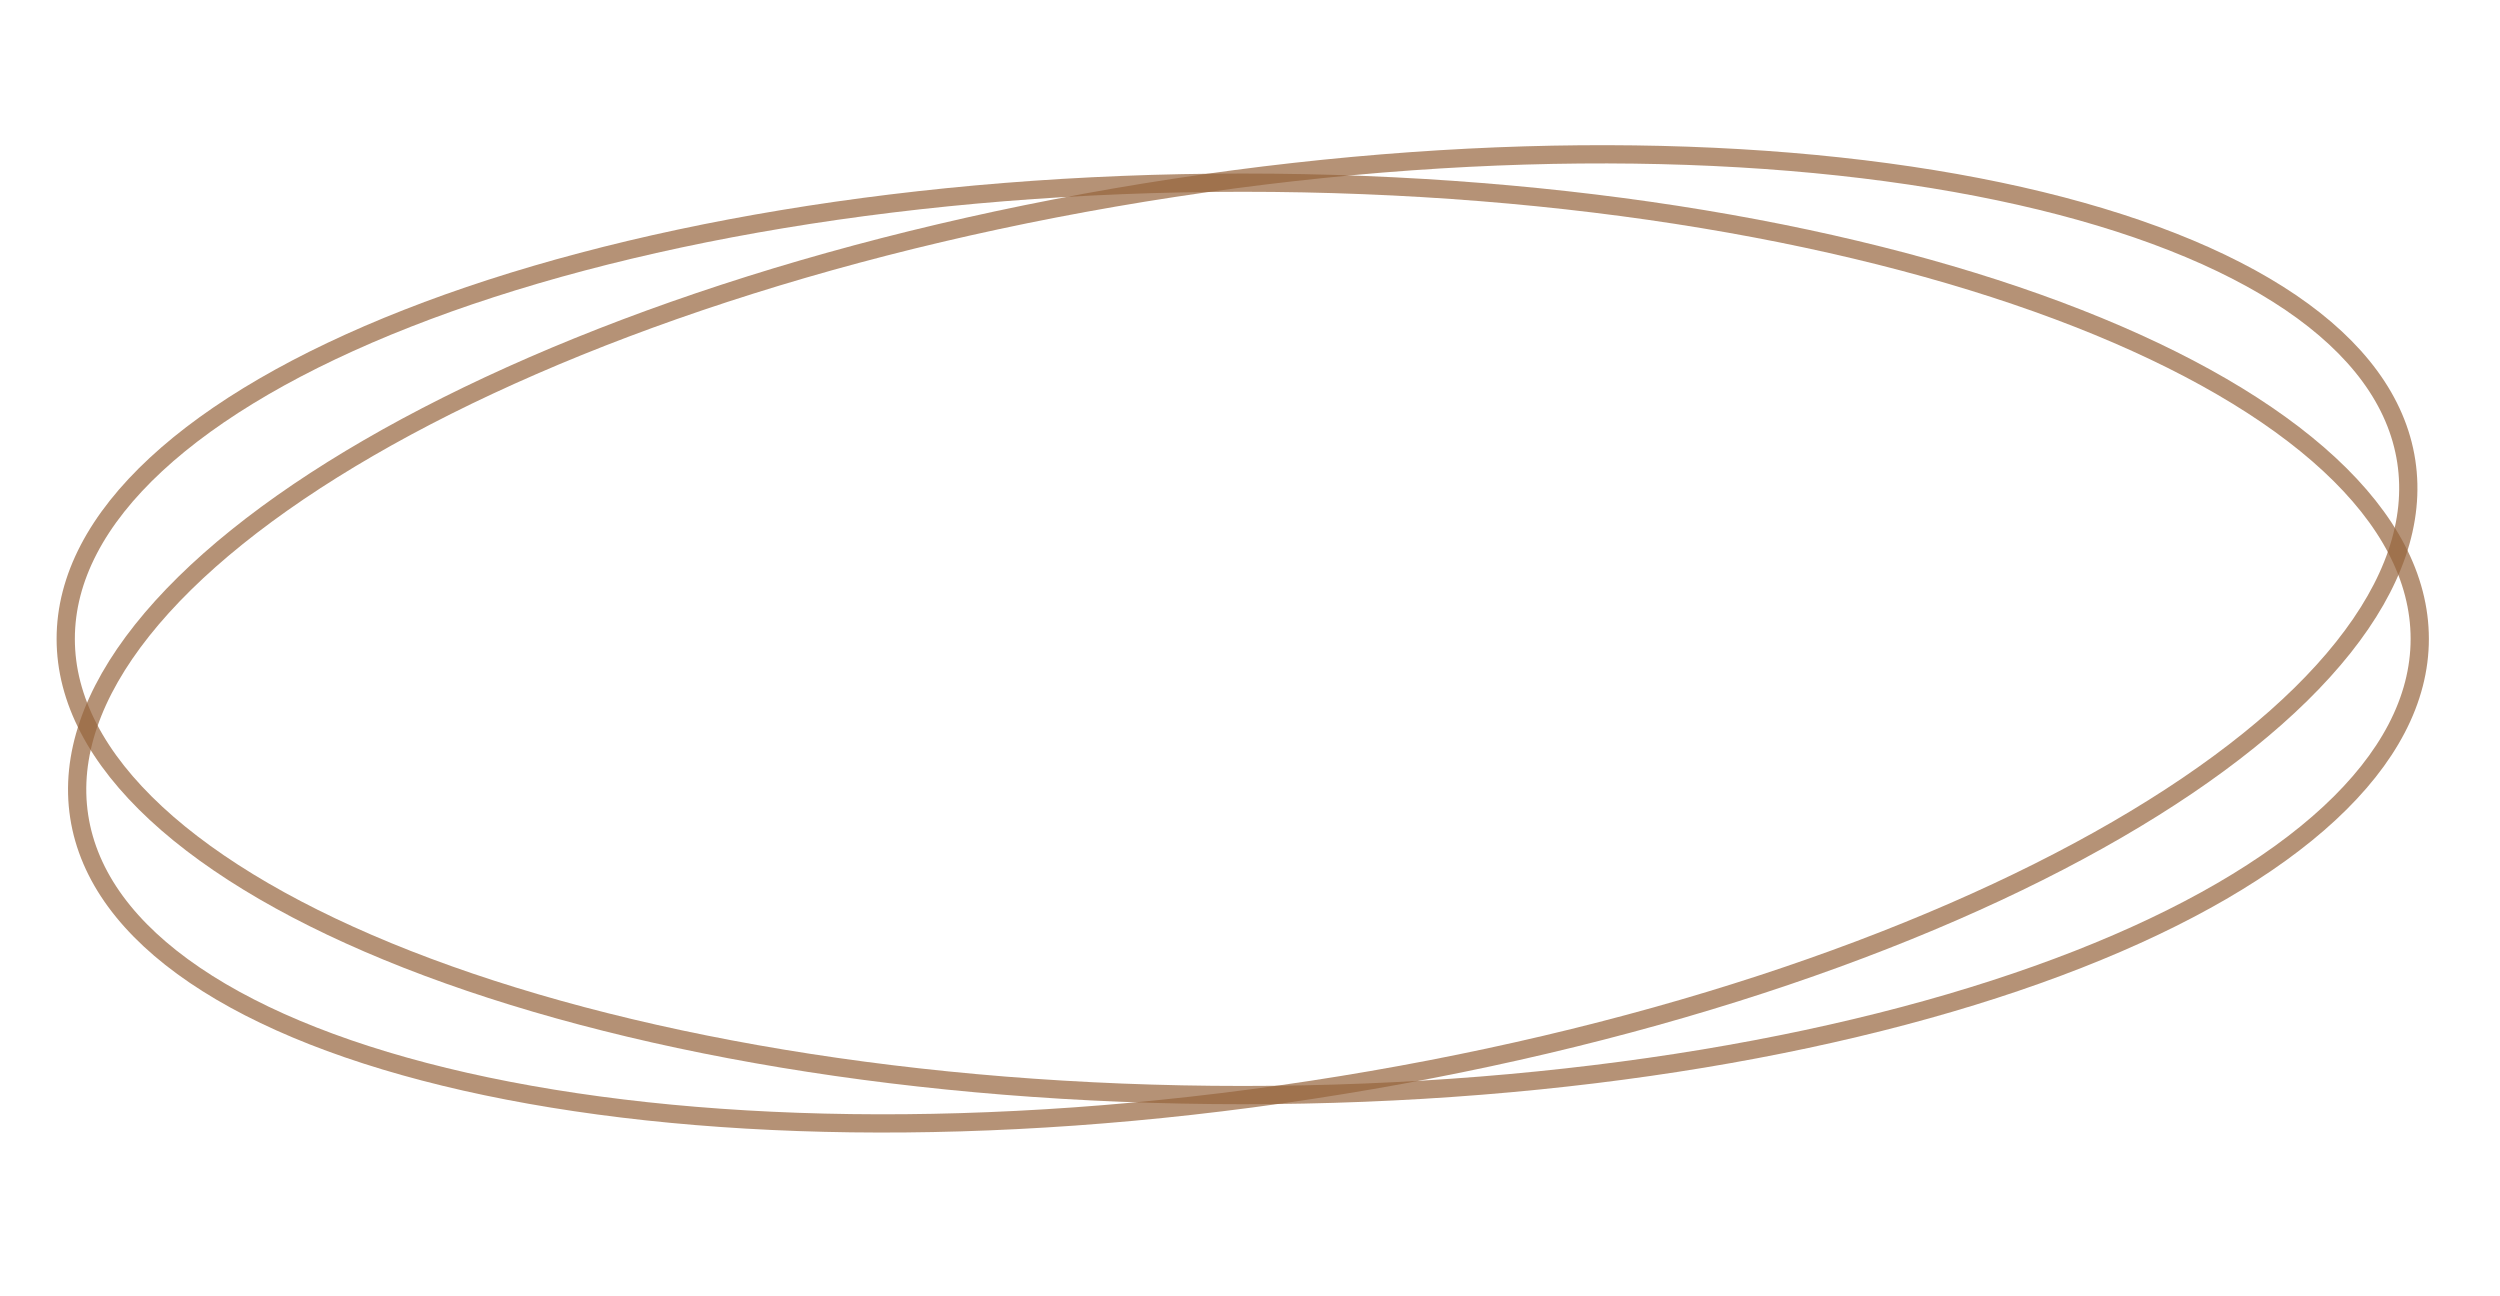 <?xml version="1.0" encoding="UTF-8"?> <svg xmlns="http://www.w3.org/2000/svg" width="137" height="71" viewBox="0 0 137 71" fill="none"> <path d="M131.864 25.284C132.367 28.581 131.153 32.035 128.414 35.48C125.675 38.926 121.441 42.323 116.006 45.472C105.141 51.769 89.57 57.025 71.871 59.724C54.173 62.423 37.744 62.049 25.495 59.278C19.369 57.892 14.314 55.912 10.672 53.439C7.031 50.967 4.842 48.033 4.339 44.736C3.836 41.438 5.051 37.985 7.789 34.54C10.529 31.093 14.763 27.697 20.197 24.548C31.063 18.251 46.634 12.995 64.332 10.296C82.03 7.596 98.46 7.971 110.709 10.742C116.835 12.128 121.889 14.108 125.532 16.58C129.173 19.053 131.361 21.987 131.864 25.284Z" stroke="#96653C" stroke-opacity="0.7"></path> <path d="M132.602 35.01C132.602 38.345 130.881 41.576 127.654 44.569C124.426 47.563 119.728 50.282 113.881 52.575C102.19 57.162 86.004 60.01 68.102 60.01C50.199 60.01 34.013 57.162 22.322 52.575C16.475 50.282 11.777 47.563 8.55 44.569C5.323 41.576 3.602 38.345 3.602 35.01C3.602 31.674 5.323 28.444 8.55 25.451C11.777 22.457 16.475 19.738 22.322 17.444C34.013 12.857 50.199 10.01 68.102 10.01C86.004 10.01 102.19 12.857 113.881 17.444C119.728 19.738 124.426 22.457 127.654 25.451C130.881 28.444 132.602 31.674 132.602 35.01Z" stroke="#96653C" stroke-opacity="0.7"></path> </svg> 